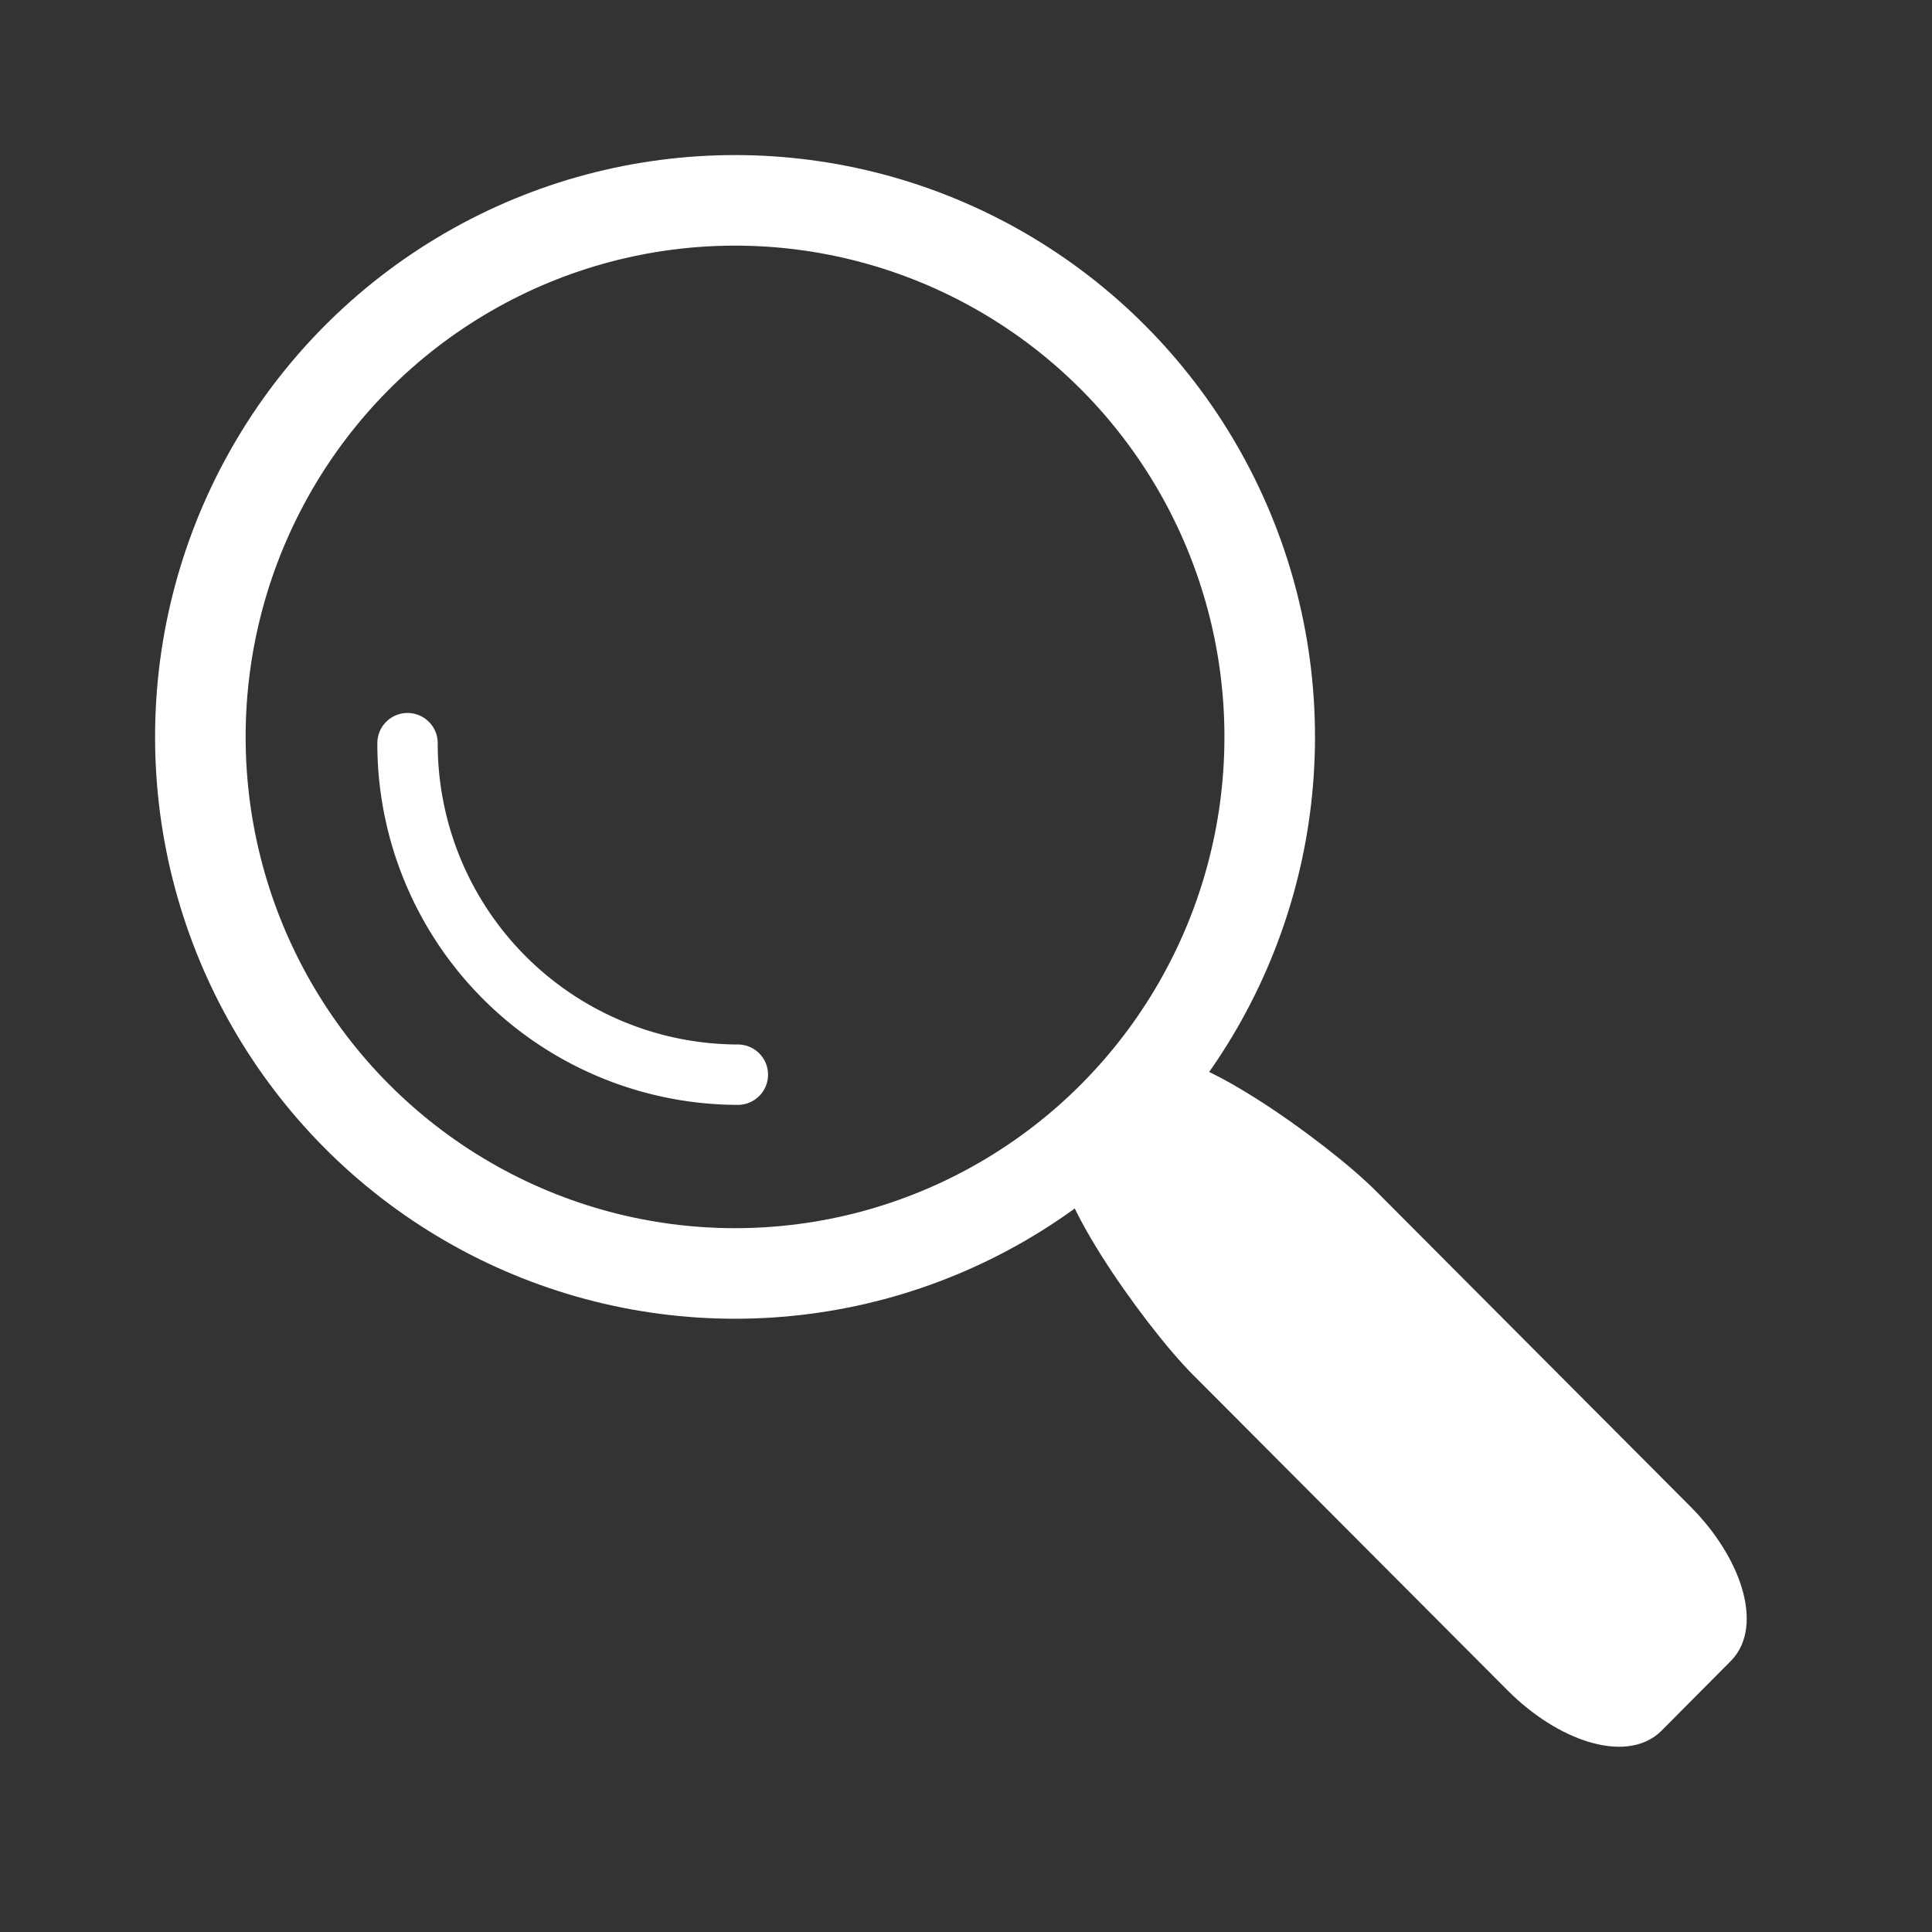 <svg xmlns="http://www.w3.org/2000/svg" viewBox="0 0 64 64"><rect x="0" y="0" width="64" height="64" fill="#333333" stroke="none"/><defs><style>.cls-1,.cls-2,.cls-4{fill:none;}.cls-2,.cls-3,.cls-4{stroke:#fff;}.cls-2,.cls-3{stroke-miterlimit:10;}.cls-2{stroke-width:3px;}.cls-3{fill:#fff;}.cls-4{stroke-linecap:round;stroke-linejoin:round;stroke-width:2px;}</style></defs><title>Icon_Wissenschaftsexzellenz</title><g id="Ebene_2" data-name="Ebene 2"><g id="Ebene_1-2" data-name="Ebene 1"><rect class="cls-1" width="64" height="64"/><ellipse class="cls-2" cx="24.349" cy="24.411" rx="17.712" ry="17.774"/><path class="cls-3" d="M56.983,54.668l-2.3,2.314c-.84.843-2.815.24-4.39-1.341L39.865,45.181c-1.576-1.581-4.982-6.377-4.142-7.219l2.306-2.314c.84-.843,5.619,2.575,7.194,4.156L55.647,50.263C57.222,51.844,57.823,53.826,56.983,54.668Z"/><path class="cls-4" d="M24.442,35.6A10.964,10.964,0,0,1,13.5,24.618"/></g></g></svg>